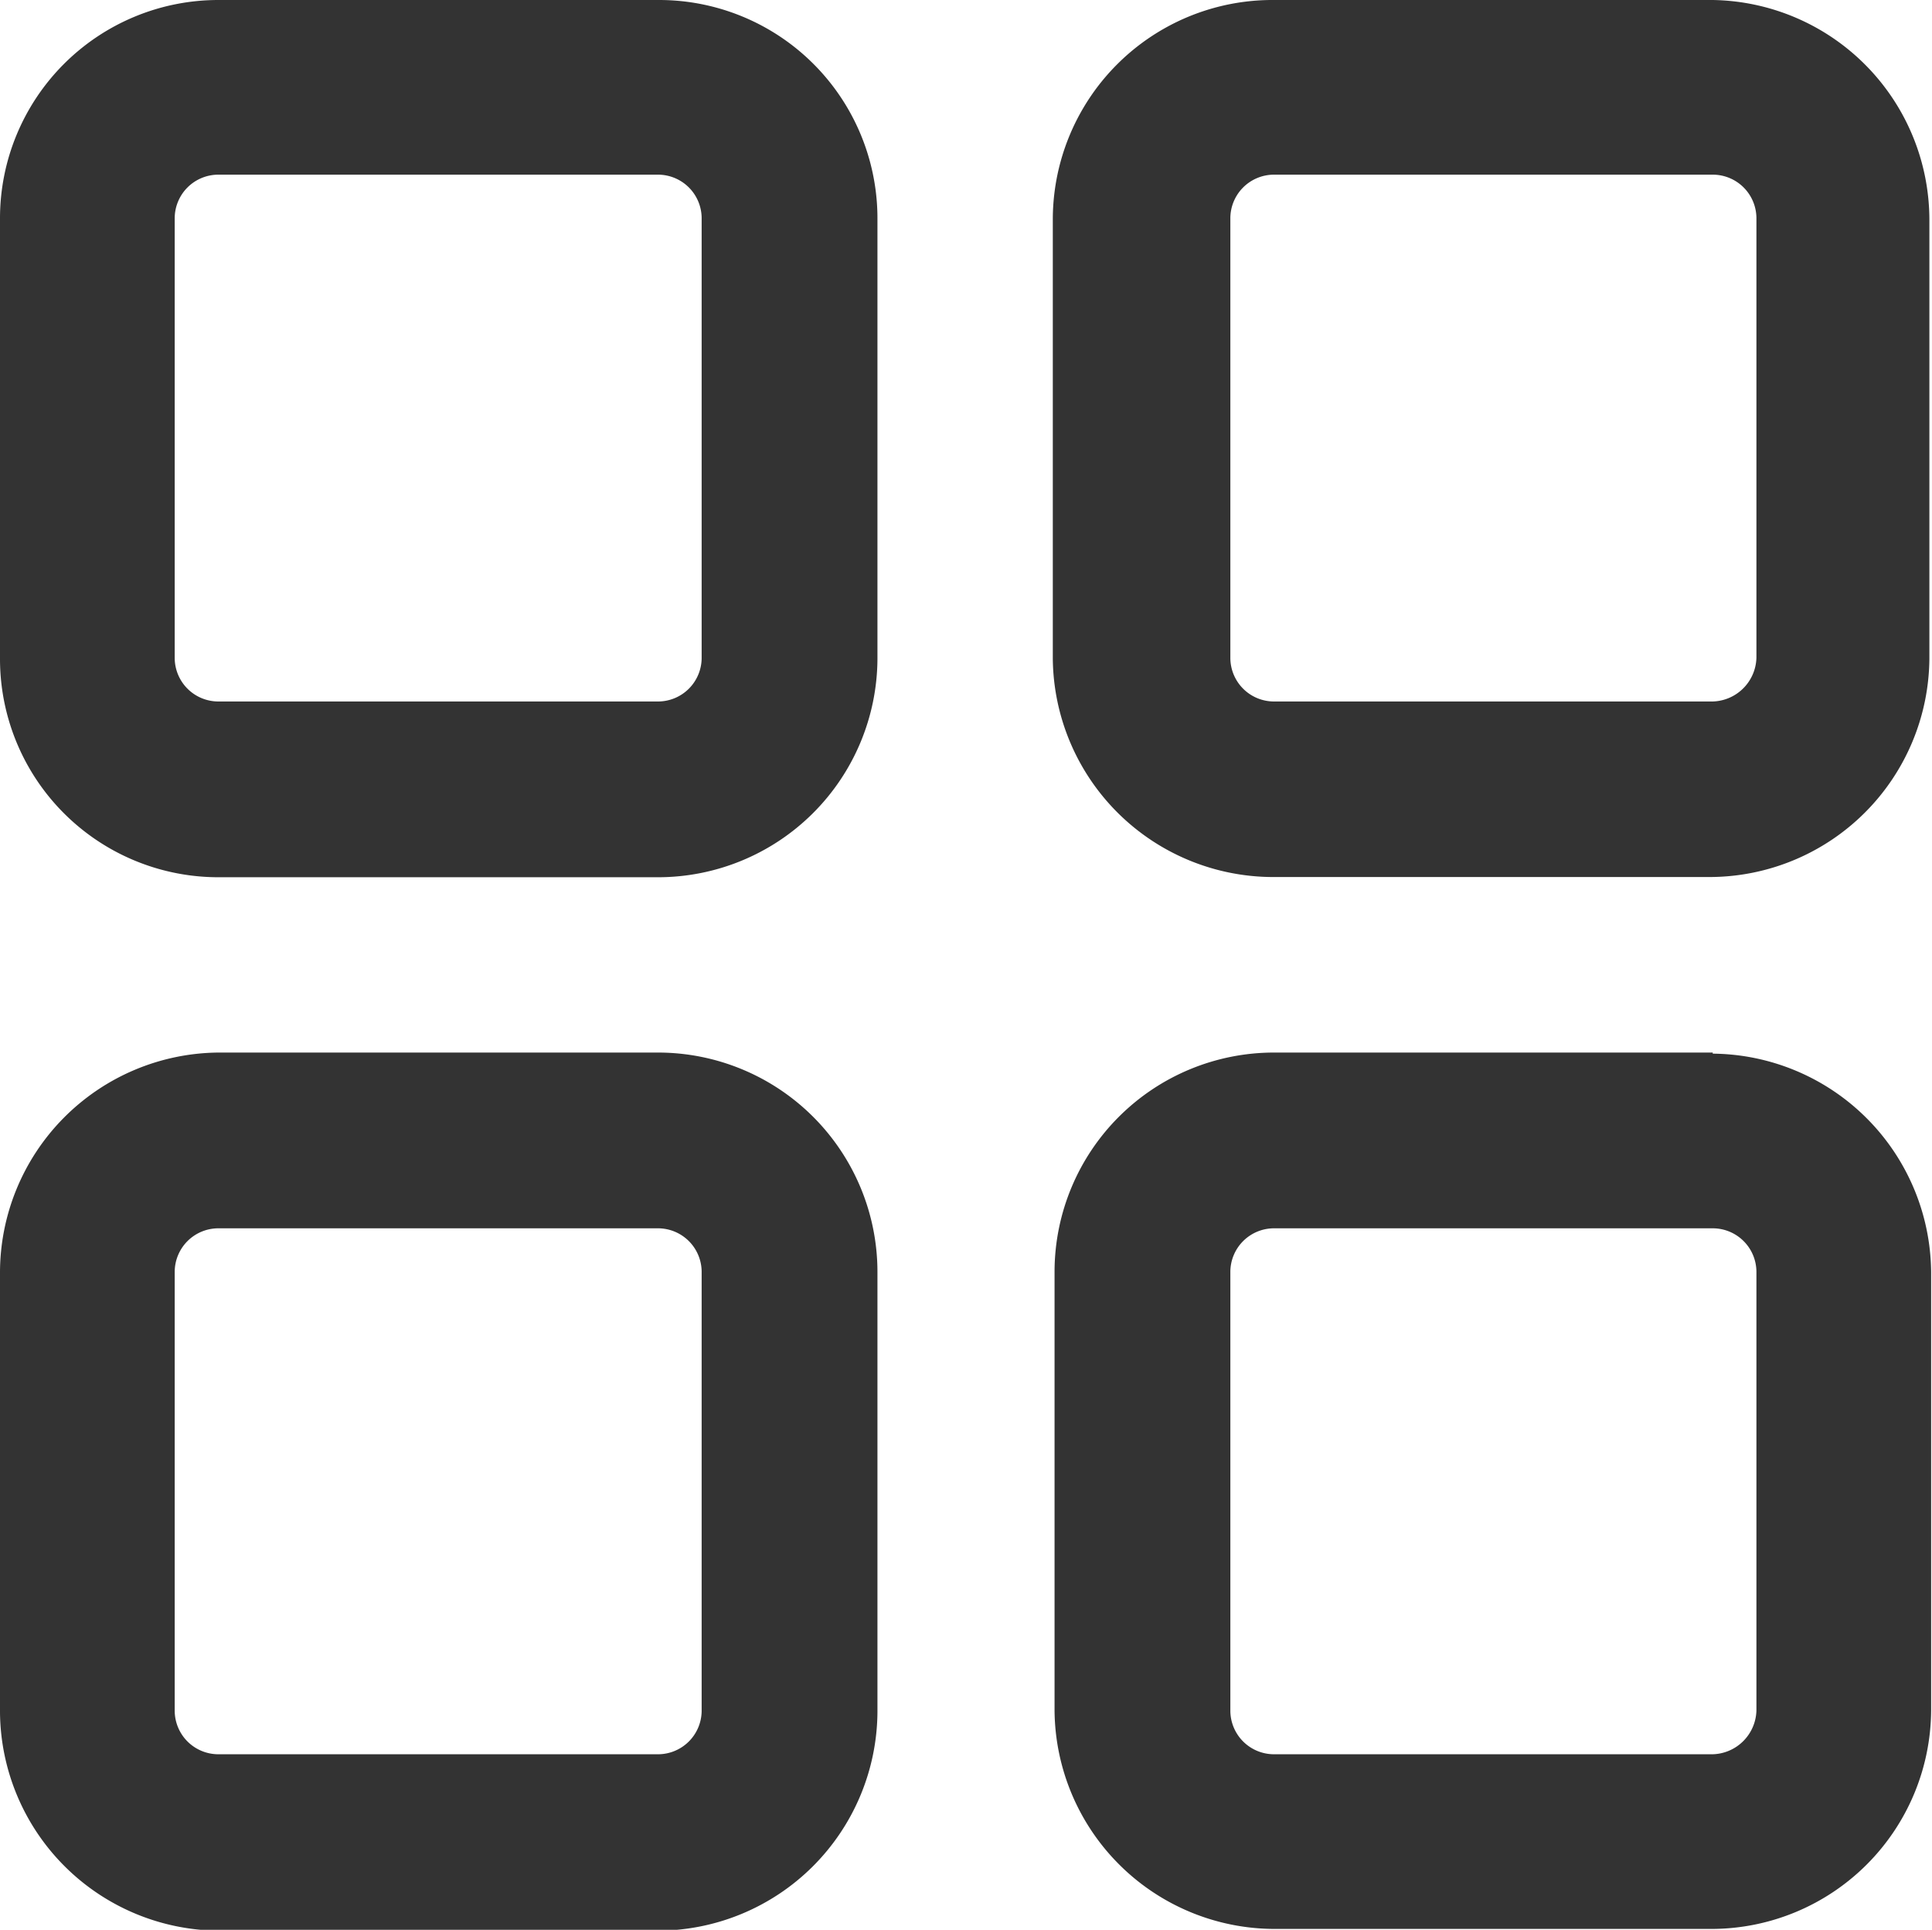 <svg xmlns="http://www.w3.org/2000/svg" viewBox="0 0 88.47 88.39"><defs><style>.cls-1{fill:#333;}</style></defs><g id="图层_2" data-name="图层 2"><g id="图层_1-2" data-name="图层 1"><path class="cls-1" d="M10,40.18H30.13a10.05,10.05,0,0,0,10.05-10h0V10a10,10,0,0,0-10-10H10A10,10,0,0,0,0,10H0V30.13A10,10,0,0,0,10,40.18ZM8,10a2,2,0,0,1,2-2H30.13a2,2,0,0,1,2,2V30.13a2,2,0,0,1-2,2H10a2,2,0,0,1-2-2ZM78.43,0H58.34A10.06,10.06,0,0,0,48.21,10V30.17a10.1,10.1,0,0,0,10,10H78.35a10.08,10.08,0,0,0,10-10V10.08A10.08,10.08,0,0,0,78.43,0Zm2,30.13a2.06,2.06,0,0,1-2,2H58.34a2,2,0,0,1-2-2h0V10a2,2,0,0,1,2-2H78.43a2,2,0,0,1,2,2h0Zm-2,18.08H58.34a10.05,10.05,0,0,0-10.05,10V78.35a10.09,10.09,0,0,0,10.05,10H78.43a10.07,10.07,0,0,0,10-10V58.26a10.09,10.09,0,0,0-10-10Zm2,30.14a2.06,2.06,0,0,1-2,2H58.34a2,2,0,0,1-2-2h0V58.26a2,2,0,0,1,2-2H78.43a2,2,0,0,1,2,2h0ZM30.13,48.21H10A10.09,10.09,0,0,0,0,58.34H0V78.43a10.09,10.09,0,0,0,10,10H30.13a10.08,10.08,0,0,0,10.05-10V58.26A10.05,10.05,0,0,0,30.13,48.21Zm2,30.14a2,2,0,0,1-2,2H10a2,2,0,0,1-2-2V58.26a2,2,0,0,1,2-2H30.13a2,2,0,0,1,2,2h0Z"/></g></g></svg>